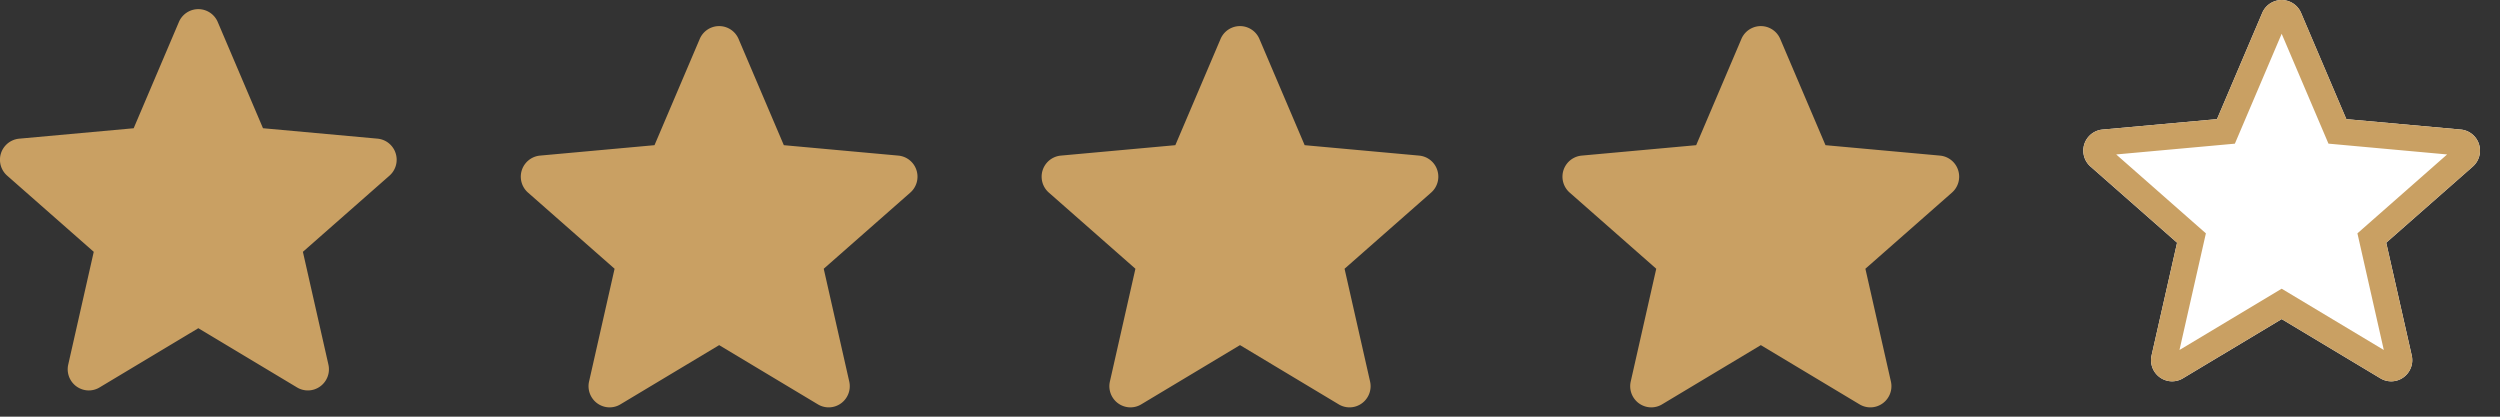 <svg width="96" height="16" fill="none" xmlns="http://www.w3.org/2000/svg"><rect width="100%" height="100%" fill="#333333" stroke="none"/><path d="M15.192 5.882a.809.809 0 0 0-.697-.558l-4.396-.4L8.36.842a.81.81 0 0 0-1.489 0L5.133 4.925l-4.397.4a.813.813 0 0 0-.46 1.421L3.6 9.67 2.62 14a.813.813 0 0 0 .789.993.805.805 0 0 0 .415-.116l3.792-2.274 3.79 2.274a.804.804 0 0 0 .89-.039.814.814 0 0 0 .315-.838l-.98-4.33 3.323-2.923a.814.814 0 0 0 .238-.864Zm20 .651a.809.809 0 0 0-.697-.558l-4.396-.4-1.739-4.082a.81.81 0 0 0-1.489 0l-1.738 4.082-4.397.4a.813.813 0 0 0-.46 1.421L23.6 10.32l-.98 4.33a.813.813 0 0 0 .789.993.805.805 0 0 0 .415-.116l3.792-2.274 3.79 2.274a.804.804 0 0 0 .89-.039.814.814 0 0 0 .315-.838l-.98-4.33 3.323-2.923a.814.814 0 0 0 .238-.864Zm20 0a.809.809 0 0 0-.697-.558l-4.396-.4-1.739-4.082a.81.81 0 0 0-1.489 0l-1.738 4.082-4.397.4a.813.813 0 0 0-.46 1.421L43.6 10.32l-.98 4.33a.813.813 0 0 0 .789.993.805.805 0 0 0 .415-.116l3.792-2.274 3.79 2.274a.804.804 0 0 0 .89-.039.814.814 0 0 0 .315-.838l-.98-4.33 3.323-2.923a.814.814 0 0 0 .238-.864Zm20 0a.809.809 0 0 0-.697-.558l-4.396-.4-1.739-4.082a.81.81 0 0 0-1.489 0l-1.738 4.082-4.397.4a.813.813 0 0 0-.46 1.421L63.6 10.32l-.98 4.33a.813.813 0 0 0 .789.993.805.805 0 0 0 .415-.116l3.792-2.274 3.79 2.274a.804.804 0 0 0 .89-.039.814.814 0 0 0 .315-.838l-.98-4.33 3.323-2.923a.814.814 0 0 0 .238-.864Z" fill="#C9A063"/><path d="M95.192 5.533a.809.809 0 0 0-.697-.558l-4.396-.4L88.36.493a.81.81 0 0 0-1.489 0l-1.738 4.082-4.397.4a.813.813 0 0 0-.46 1.421L83.6 9.32l-.98 4.33a.813.813 0 0 0 .789.993.805.805 0 0 0 .415-.116l3.792-2.274 3.79 2.274a.804.804 0 0 0 .89-.039.814.814 0 0 0 .315-.838l-.98-4.33 3.323-2.923a.814.814 0 0 0 .238-.864Z" fill="#fff"/><path fill-rule="evenodd" clip-rule="evenodd" d="m89.413 5.516-1.797-4.219-1.797 4.22-4.557.414 3.444 3.03-1.014 4.479 3.924-2.353 3.922 2.353-1.013-4.479 3.444-3.03-4.556-.415Zm3.198 8.134a.814.814 0 0 1-.315.838.804.804 0 0 1-.89.039l-3.79-2.274-3.792 2.274a.805.805 0 0 1-.89-.039.813.813 0 0 1-.314-.838l.98-4.33-3.323-2.924a.813.813 0 0 1 .46-1.421l4.396-.4L86.871.493a.81.81 0 0 1 1.49 0l1.738 4.082 4.396.4a.814.814 0 0 1 .46 1.422L91.63 9.32l.98 4.33Z" fill="#C9A063"/></svg>